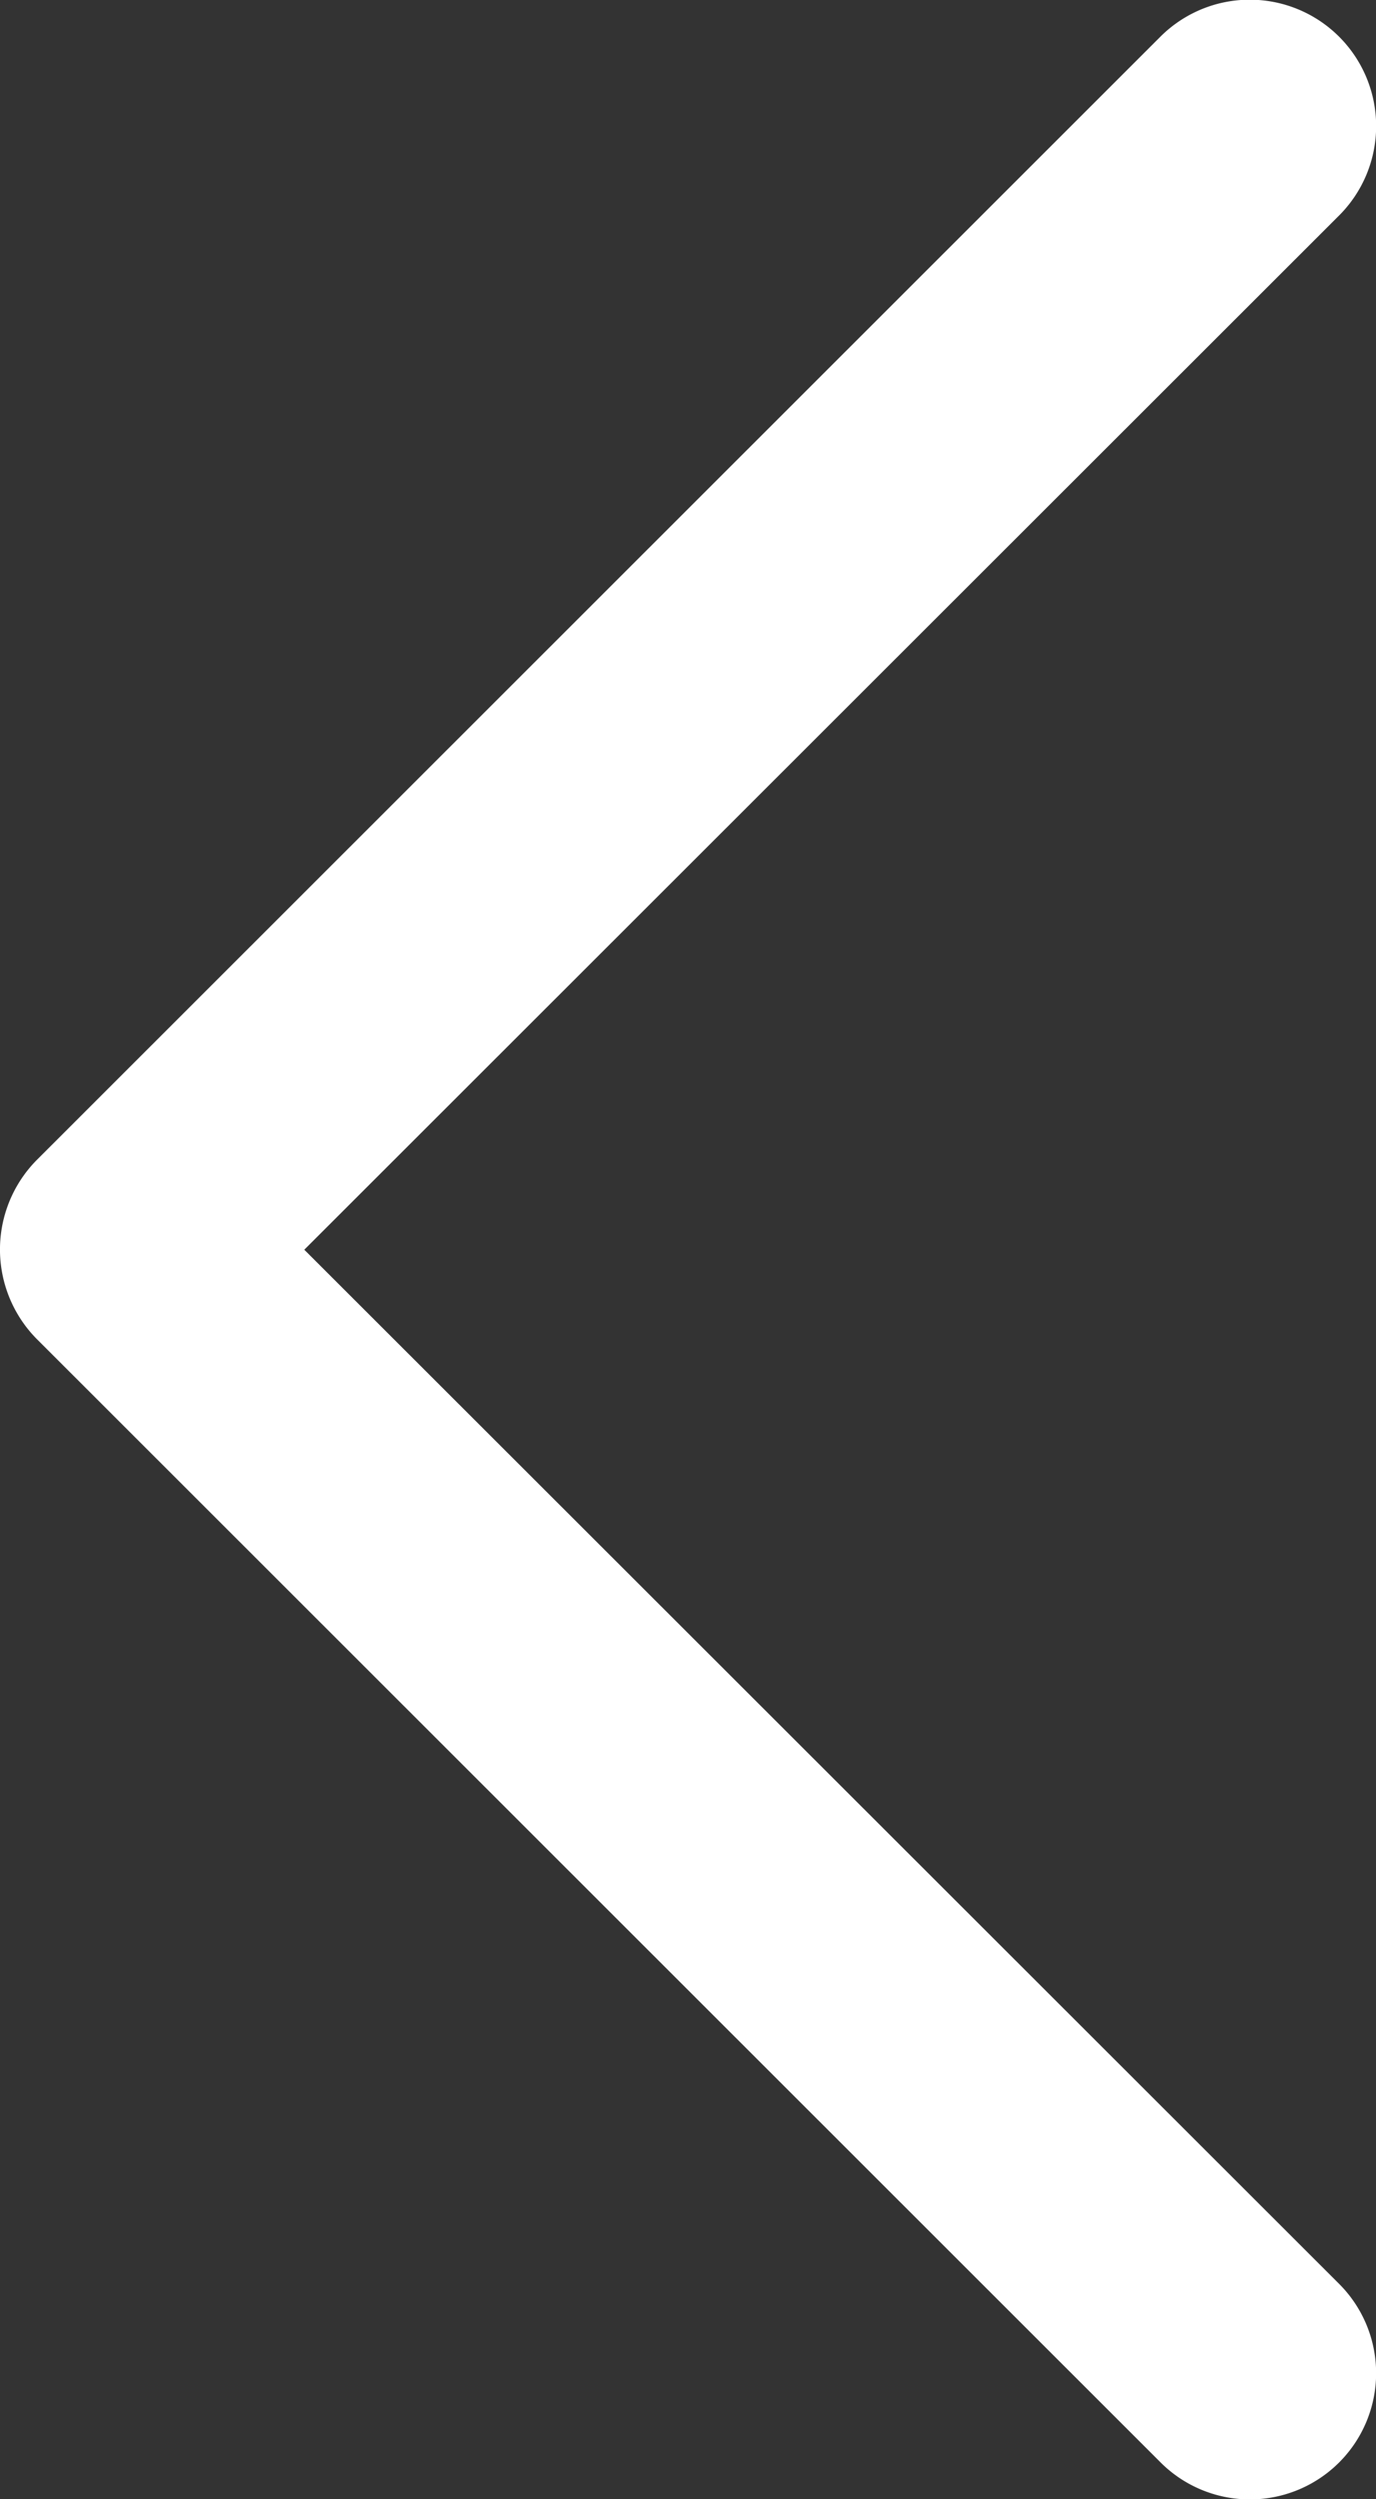 <svg xmlns="http://www.w3.org/2000/svg" width="16.528" height="30.018" viewBox="0 0 16.528 30.018"><rect x="0" y="0" width="16.528" height="30.018" fill="#333333" stroke="none"/><defs><style>.a{fill:#fff;}</style></defs><path class="a" d="M54.552,16.081l13.5,13.494A1.516,1.516,0,0,0,70.2,27.434L57.768,15.011,70.2,2.587A1.516,1.516,0,0,0,68.049.444L54.55,13.938A1.529,1.529,0,0,0,54.552,16.081Z" transform="translate(-54.113 -0.001)"/></svg>